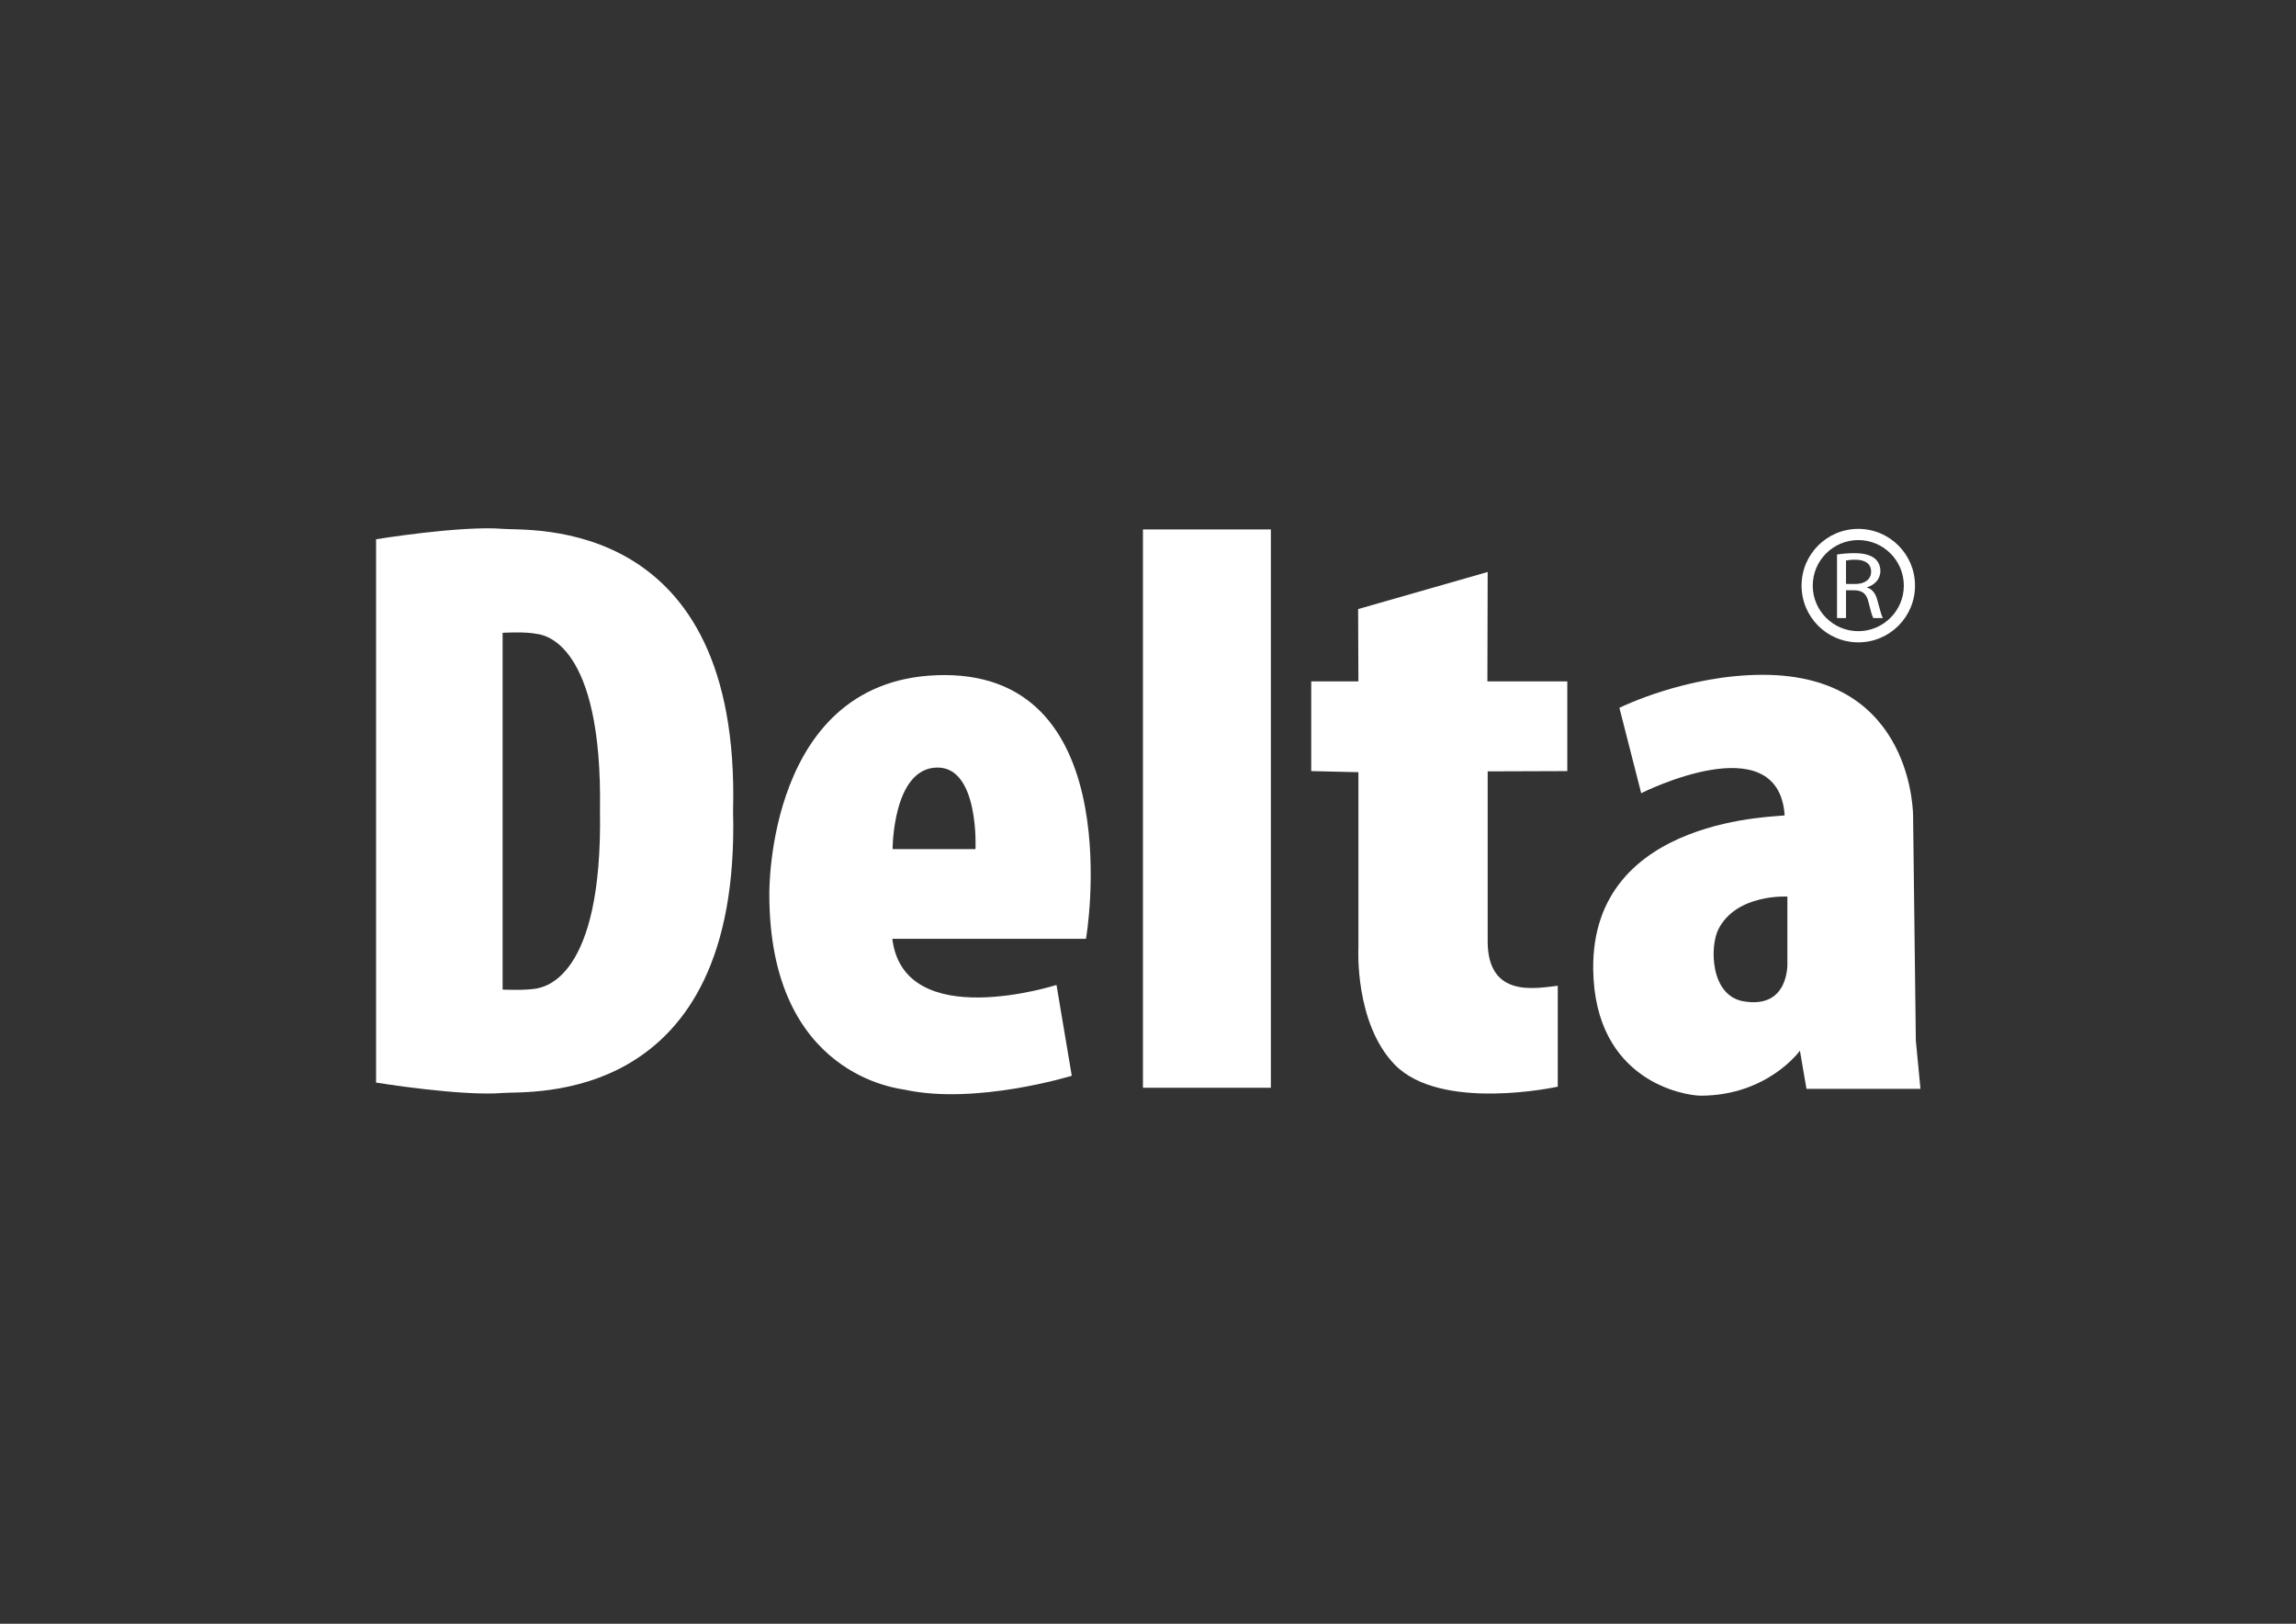 <?xml version="1.0" encoding="UTF-8"?> <!-- Generator: Adobe Illustrator 24.1.0, SVG Export Plug-In . SVG Version: 6.00 Build 0) --> <svg xmlns="http://www.w3.org/2000/svg" xmlns:xlink="http://www.w3.org/1999/xlink" id="Layer_1" x="0px" y="0px" viewBox="0 0 841.9 595.3" style="enable-background:new 0 0 841.9 595.3;" xml:space="preserve"><rect x="0" y="0" width="841.9" height="595.3" fill="#333333" stroke="none"/> <style type="text/css"> .st0{fill-rule:evenodd;clip-rule:evenodd;fill:#FFFFFF;} .st1{fill:#FFFFFF;} </style> <g> <path class="st0" d="M184.5,193.9c-15.3-1.3-46.6,3.8-46.6,3.8v99.6v99.6c0,0,31.4,5.1,46.6,3.8c9.3-0.8,87.2,5.5,84.3-103.4 C271.7,188.5,193.8,194.7,184.5,193.9z M220,297.3C220,297.3,220,297.3,220,297.3c1,61.7-20.7,64.5-23.2,65.1 c-4.2,0.8-12.5,0.4-12.5,0.4v-65.3v-0.1v-0.1v-65.3c0,0,8.3-0.5,12.5,0.4C199.4,232.7,221,235.6,220,297.3 C220,297.2,220,297.2,220,297.3z"></path> <path class="st0" d="M702.5,381.5l-1-82c0,0,0.7-52.1-55.1-52.1c-28.3,0-52.6,12.1-52.6,12.1l8,31.3c0,0,50.3-25.4,52.6,8.1 c0,0.7-71-0.5-70.2,56.6c0.6,40.9,33.4,46.1,39.3,46.2c24.7,0,36.5-16.5,36.5-16.5l2.4,14h41.8L702.5,381.5z M639.3,367.1 c-12.2-2.1-12.4-20.1-9.2-26.4c6.6-13.1,25.3-12,25.3-12v24.6C655.4,353.4,656,370,639.3,367.1z"></path> <path class="st0" d="M346.3,247.5c-65.5,0-64.2,80.4-64.2,80.4c0,66.9,48.1,71.2,49.6,71.6c26.2,5.7,61.3-5.1,61.3-5.1l-5.6-33.3 c0,0-55.9,17.9-60.2-16.9h71C398.3,344.2,414.5,247.5,346.3,247.5z M357.7,311.3h-30.4c0,0,0-29.9,16.5-29.9 C359.1,281.4,357.7,311.3,357.7,311.3z"></path> <rect x="419.1" y="194.1" class="st0" width="46.9" height="204.7"></rect> <path class="st0" d="M571.2,361.4v37c0,0-42.8,9.4-59.8-8.1c-14.8-15.3-13.3-42.9-13.3-42.9l0-64.3l-17.3-0.4v-32.9l17.3,0 l-0.1-26.5l47.5-13.6l-0.1,40.1h29.3v32.9l-29.2,0.1c0,0,0,46.9,0,62.5C545.6,366,563.2,362.3,571.2,361.4z"></path> <g> <path class="st1" d="M684.6,215.4v-0.1c2.7-0.8,4.9-2.9,4.9-6c0-1.9-0.8-3.5-2-4.5c-1.6-1.3-4-2-7.5-2c-2.3,0-4.7,0.2-6.4,0.5 v23.3h3.3v-10.2h3.1c3,0.1,4.5,1.3,5.2,4.6c0.7,2.9,1.3,4.9,1.7,5.6h3.5c-0.5-0.9-1.1-3.2-2-6.5 C687.8,217.7,686.6,216,684.6,215.4z M680.3,214.1h-3.4v-8.6c0.6-0.1,1.7-0.3,3.3-0.3c3.5,0,5.9,1.3,5.9,4.4 C686.1,212.3,683.9,214.1,680.3,214.1z"></path> <path class="st1" d="M681.4,193.9c-11.5,0-20.8,9.3-20.8,20.8c0,11.5,9.3,20.8,20.8,20.8c11.5,0,20.8-9.3,20.8-20.8 C702.2,203.2,692.9,193.9,681.4,193.9z M681.4,231.4c-9.2,0-16.7-7.5-16.7-16.7c0-9.2,7.5-16.7,16.7-16.7 c9.2,0,16.7,7.5,16.7,16.7C698.1,223.9,690.6,231.4,681.4,231.4z"></path> </g> </g> </svg> 